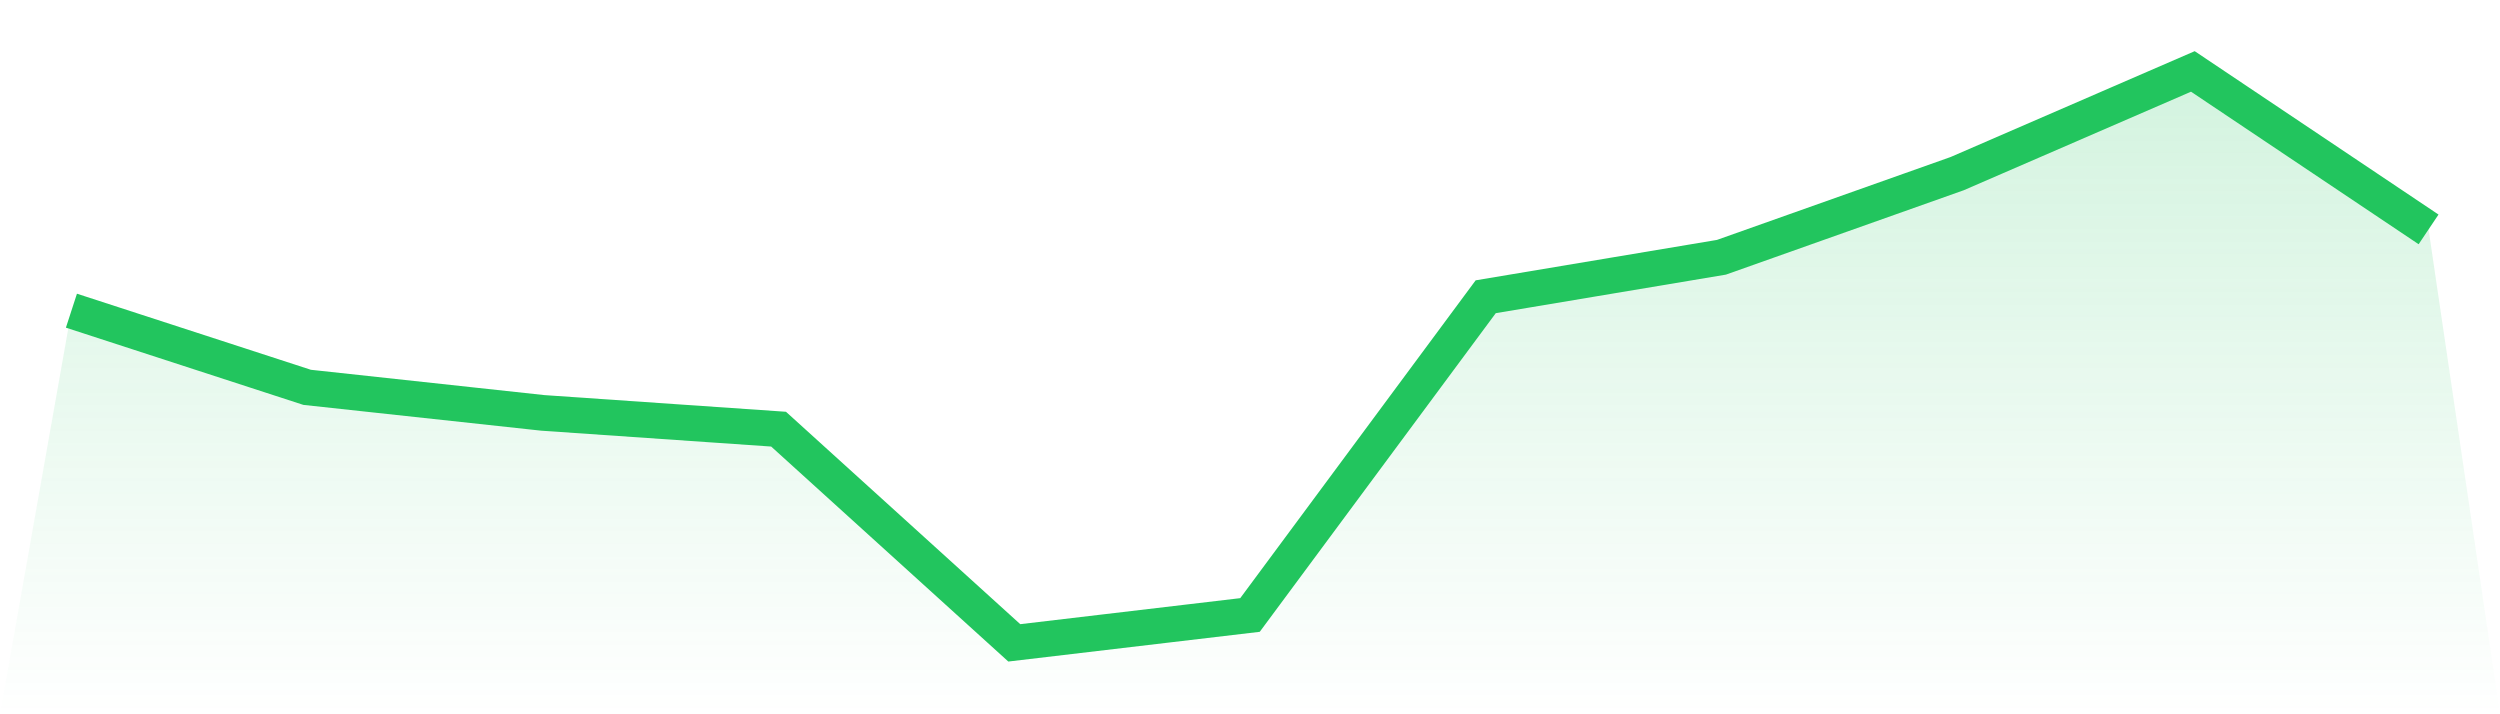 <svg viewBox="0 0 140 40" xmlns="http://www.w3.org/2000/svg">
<defs>
<linearGradient id="gradient" x1="0" x2="0" y1="0" y2="1">
<stop offset="0%" stop-color="#22c55e" stop-opacity="0.2"/>
<stop offset="100%" stop-color="#22c55e" stop-opacity="0"/>
</linearGradient>
</defs>
<path d="M4,17.398 L4,17.398 L17.2,21.691 L30.4,23.122 L43.6,24.033 L56.8,36 L70,34.439 L83.2,16.618 L96.4,14.407 L109.6,9.724 L122.8,4 L136,12.846 L140,40 L0,40 z" fill="url(#gradient)"/>
<path d="M4,17.398 L4,17.398 L17.2,21.691 L30.4,23.122 L43.6,24.033 L56.8,36 L70,34.439 L83.2,16.618 L96.4,14.407 L109.6,9.724 L122.8,4 L136,12.846" fill="none" stroke="#22c55e" stroke-width="2"/>
</svg>